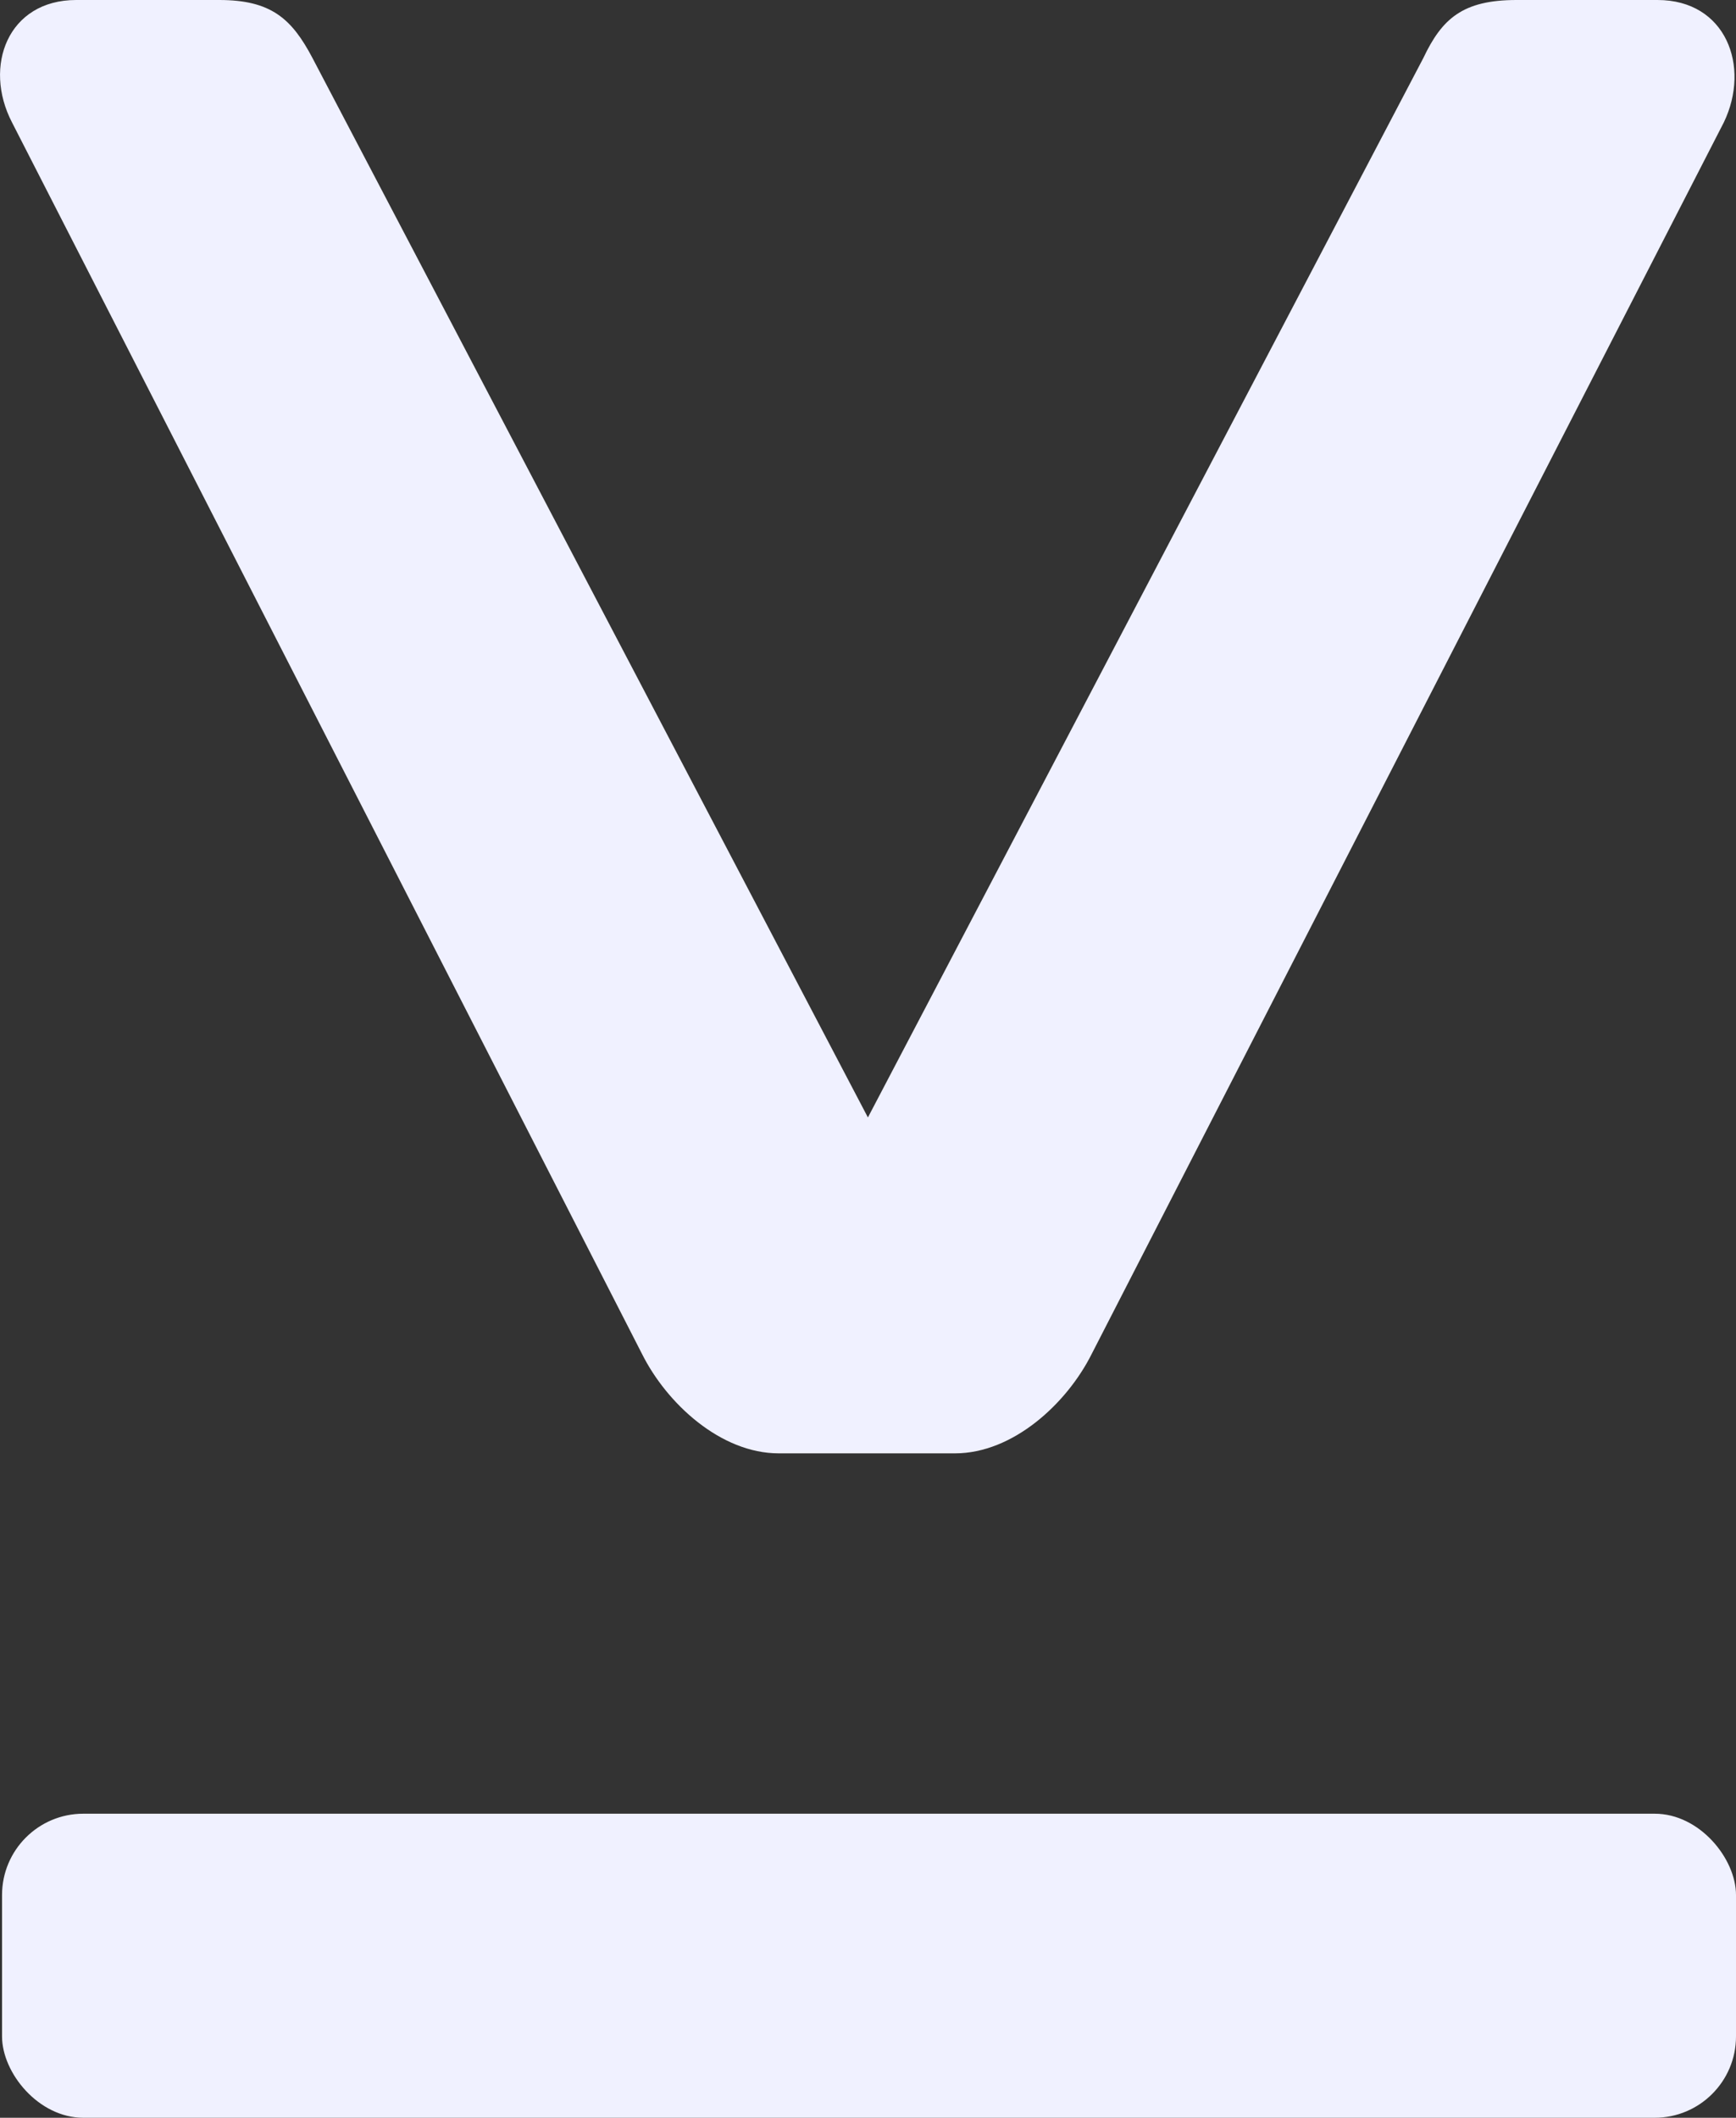 <?xml version="1.0" encoding="UTF-8"?>
<svg id="Capa_2" data-name="Capa 2" xmlns="http://www.w3.org/2000/svg" viewBox="0 0 289.11 352.56">
  <rect x="0" y="0" width="289.11" height="352.56" fill="#333333" stroke="none"/>
  <defs>
    <style>
      .cls-1 {
        fill: #f0f1ff;
      }
    </style>
  </defs>
  <g id="Capa_2-2" data-name="Capa 2">
    <g>
      <path class="cls-1" d="M159.03,241.95h-29.34c-9.66,0-18.64-8.28-22.78-16.57L1.99,20.36C-2.84,11.04,1.3,0,12.69,0h23.82c8.63,0,12.08,3.11,15.53,9.66l92.5,176.37L237.04,9.66C240.15,3.1,243.6,0,252.57,0h23.47C287.43,0,291.57,11.04,287.09,20.36l-105.27,205.02c-4.14,8.28-13.12,16.57-22.78,16.57h0Z"/>
      <rect class="cls-1" x=".34" y="301.94" width="288.77" height="50.62" rx="13.54" ry="13.54"/>
    </g>
  </g>
</svg>